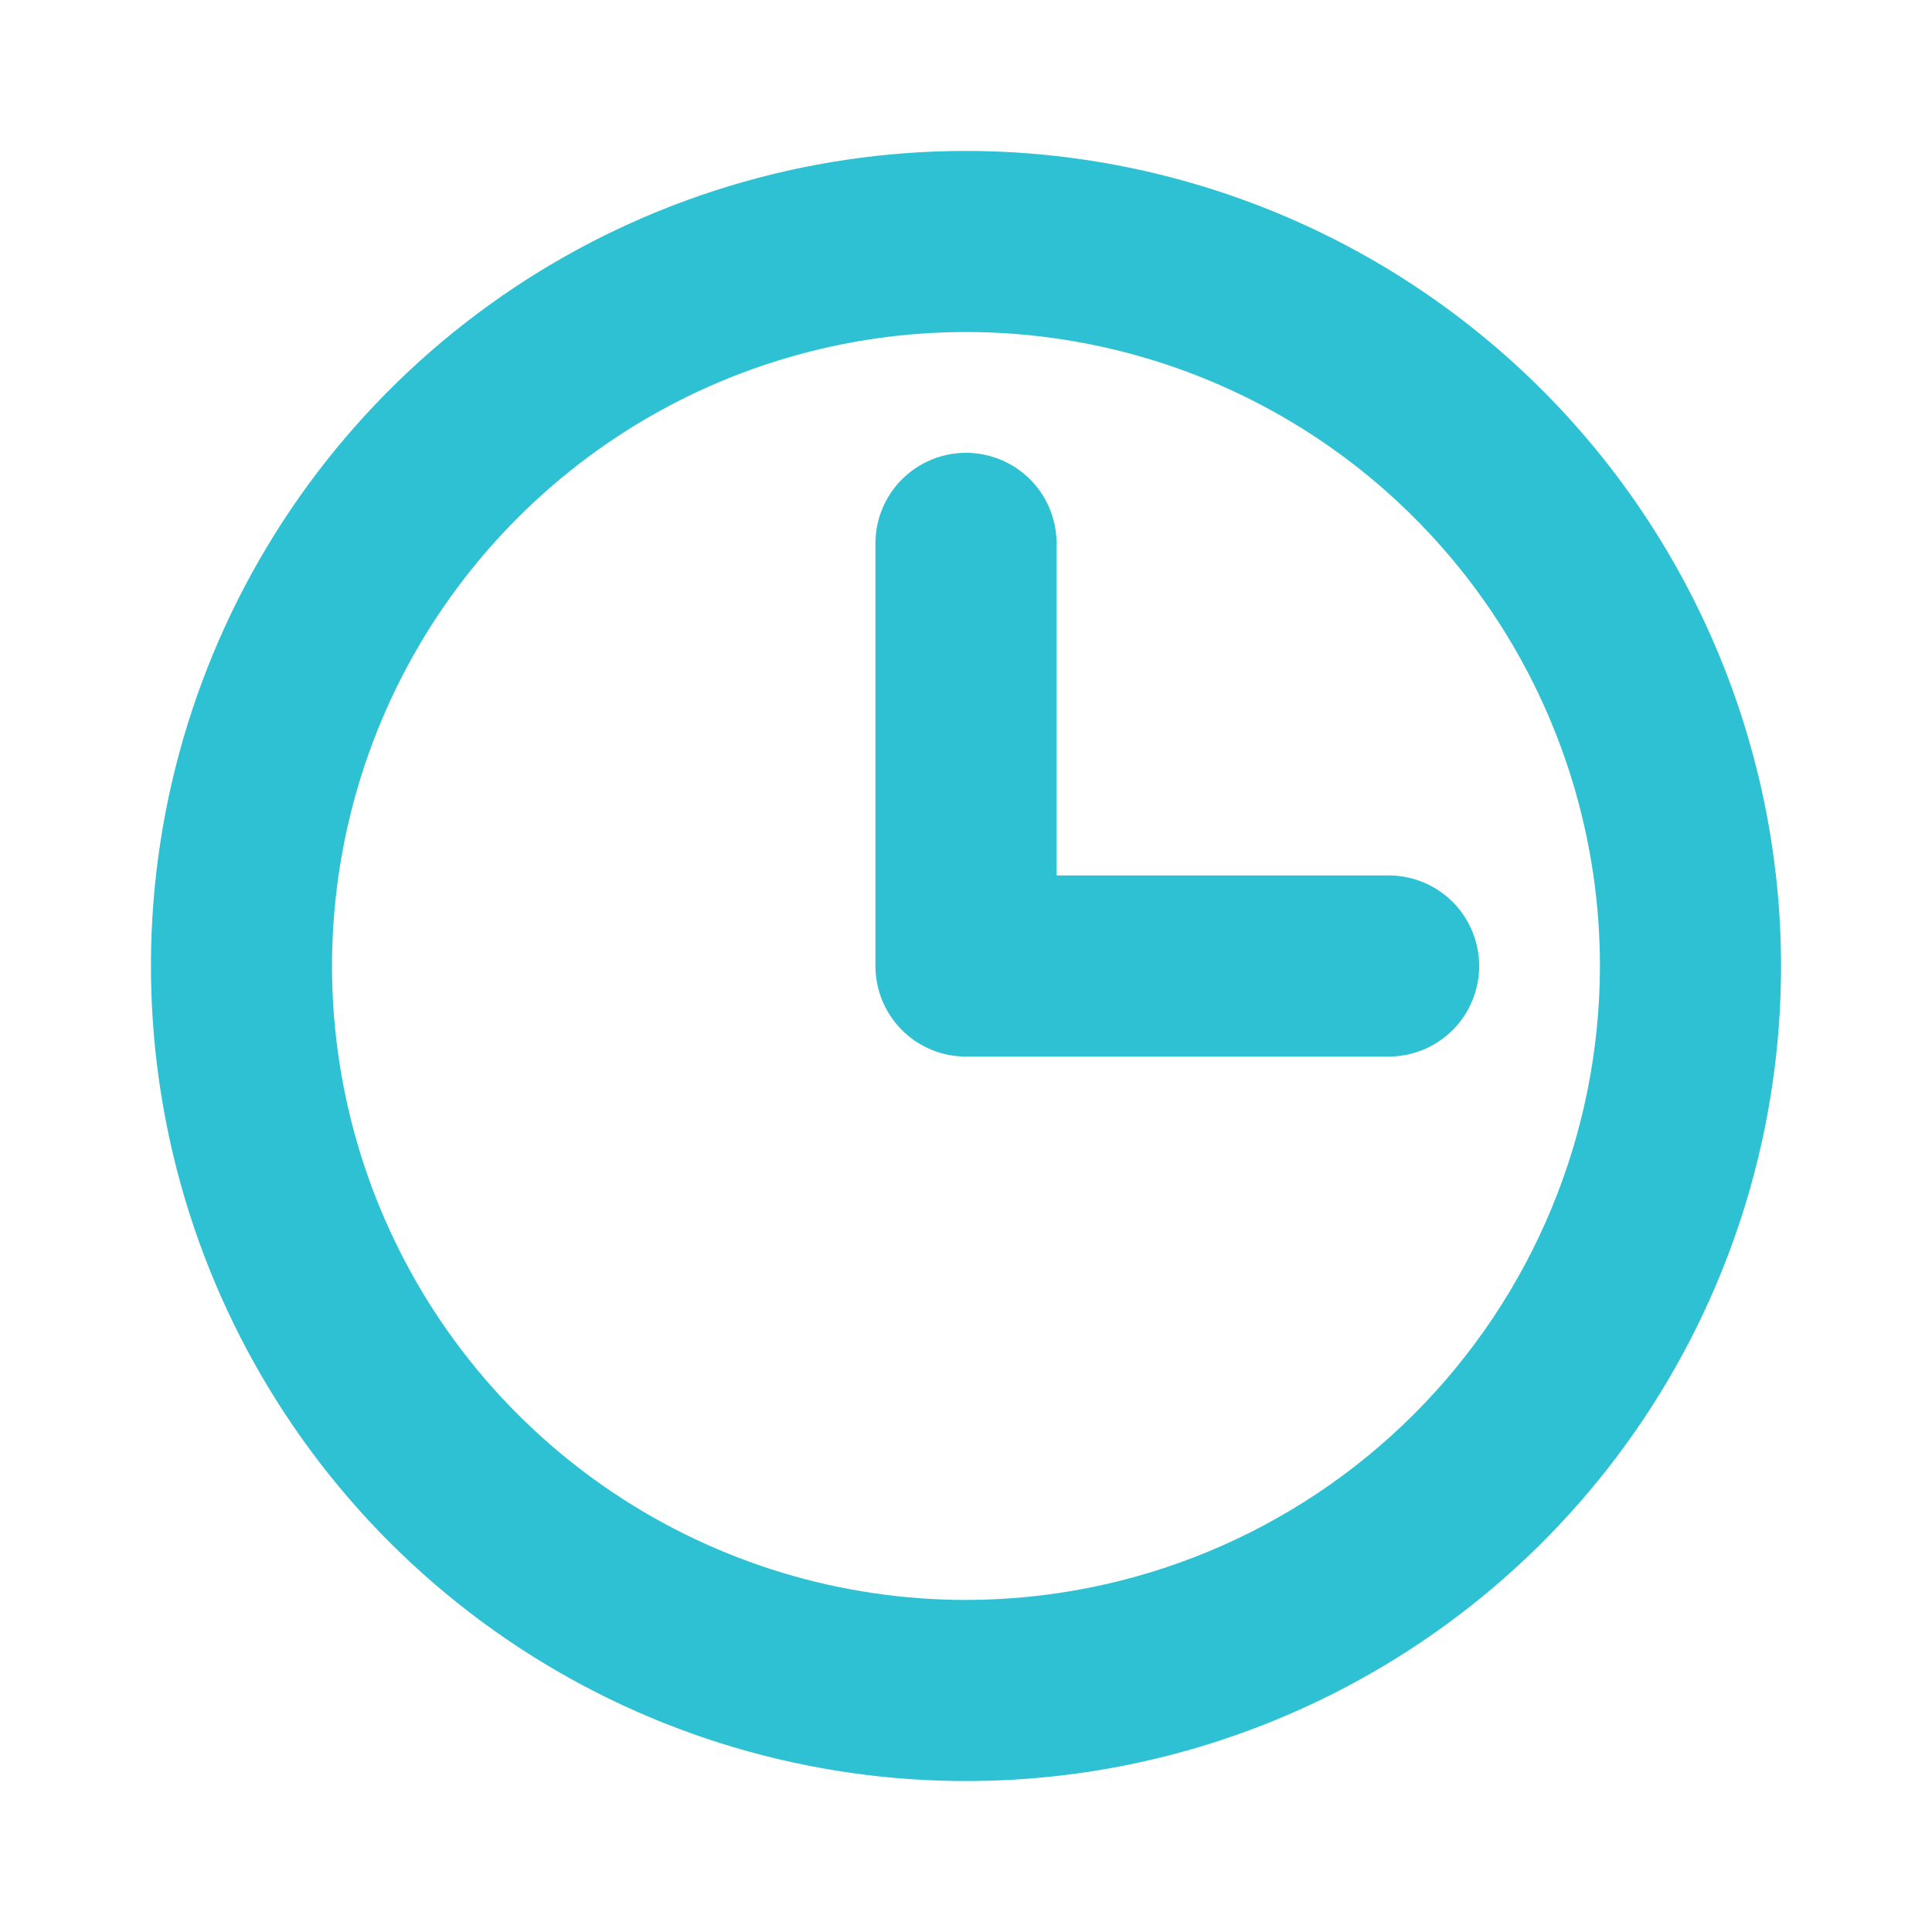 <svg width="24" height="24" viewBox="0 0 24 24" fill="none" xmlns="http://www.w3.org/2000/svg">
<path d="M12 1.875C9.997 1.875 8.04 2.469 6.375 3.581C4.71 4.694 3.412 6.275 2.646 8.125C1.879 9.975 1.679 12.011 2.07 13.975C2.46 15.939 3.425 17.744 4.841 19.16C6.257 20.576 8.061 21.54 10.025 21.93C11.989 22.321 14.025 22.121 15.875 21.354C17.725 20.588 19.306 19.29 20.419 17.625C21.531 15.96 22.125 14.002 22.125 12C22.122 9.316 21.054 6.742 19.156 4.844C17.258 2.946 14.684 1.878 12 1.875ZM12 19.875C10.443 19.875 8.92 19.413 7.625 18.548C6.33 17.683 5.32 16.453 4.724 15.014C4.128 13.575 3.972 11.991 4.276 10.464C4.58 8.936 5.33 7.533 6.432 6.432C7.533 5.33 8.936 4.58 10.464 4.276C11.991 3.972 13.575 4.128 15.014 4.724C16.453 5.32 17.683 6.33 18.548 7.625C19.413 8.92 19.875 10.443 19.875 12C19.873 14.088 19.042 16.09 17.566 17.566C16.09 19.042 14.088 19.873 12 19.875ZM18.375 12C18.375 12.298 18.256 12.585 18.046 12.796C17.834 13.007 17.548 13.125 17.25 13.125H12C11.702 13.125 11.415 13.007 11.204 12.796C10.993 12.585 10.875 12.298 10.875 12V6.75C10.875 6.452 10.993 6.165 11.204 5.955C11.415 5.744 11.702 5.625 12 5.625C12.298 5.625 12.585 5.744 12.796 5.955C13.007 6.165 13.125 6.452 13.125 6.75V10.875H17.25C17.548 10.875 17.834 10.993 18.046 11.204C18.256 11.415 18.375 11.702 18.375 12Z" fill="#2EC1D4"/>
</svg>
